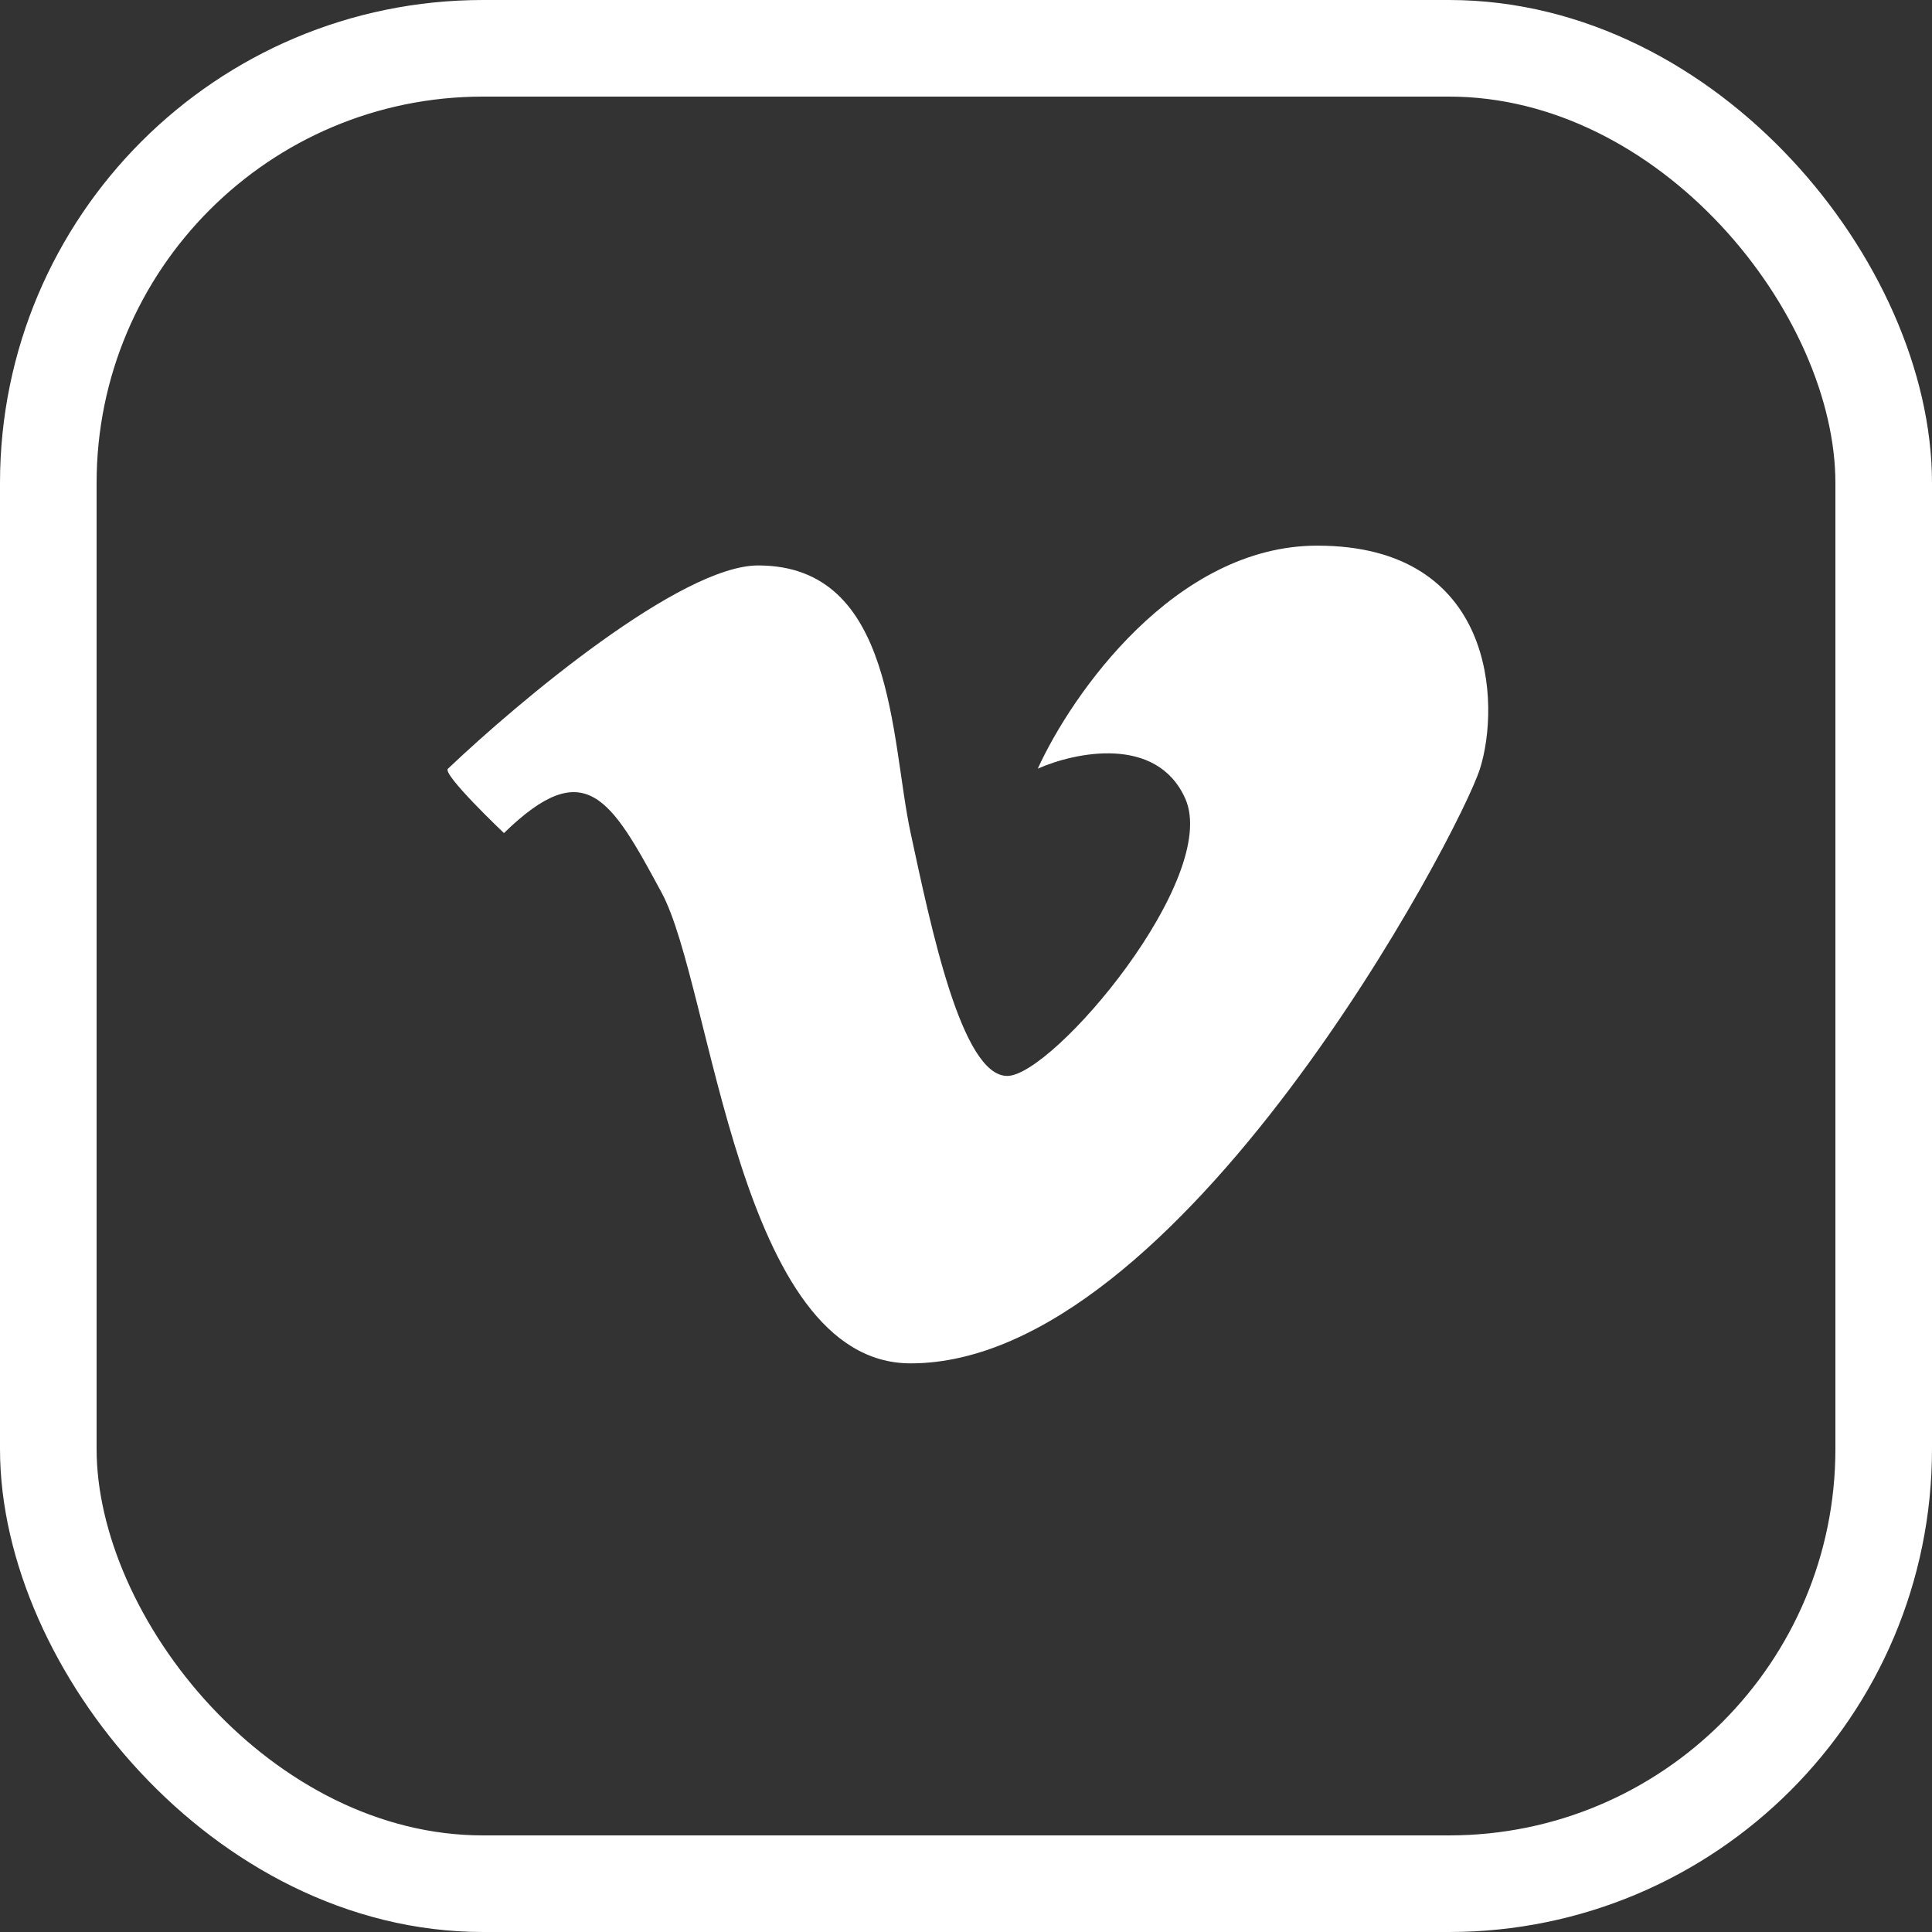 <svg width="40" height="40" viewBox="0 0 40 40" fill="none" xmlns="http://www.w3.org/2000/svg">
<rect x="0" y="0" width="40" height="40" fill="#333333" stroke="none"/>
<path d="M18.854 17.248C18.433 15.298 18.538 11.707 15.697 11.707C14.097 11.707 10.75 14.512 9.276 15.914C9.136 16.017 10.434 17.248 10.434 17.248C12.118 15.606 12.645 16.53 13.697 18.479C14.75 20.429 15.276 28.227 18.854 28.227C24.433 28.227 30.221 17.248 30.642 15.914C31.064 14.58 30.958 11.297 27.274 11.297C24.327 11.297 22.187 14.375 21.486 15.914C22.258 15.572 23.948 15.216 24.538 16.53C25.275 18.171 21.801 22.276 20.854 22.276C19.907 22.276 19.275 19.197 18.854 17.248Z" fill="white"/>
<rect x="1" y="1" width="38" height="38" rx="9" stroke="white" stroke-width="2"/>
</svg>
